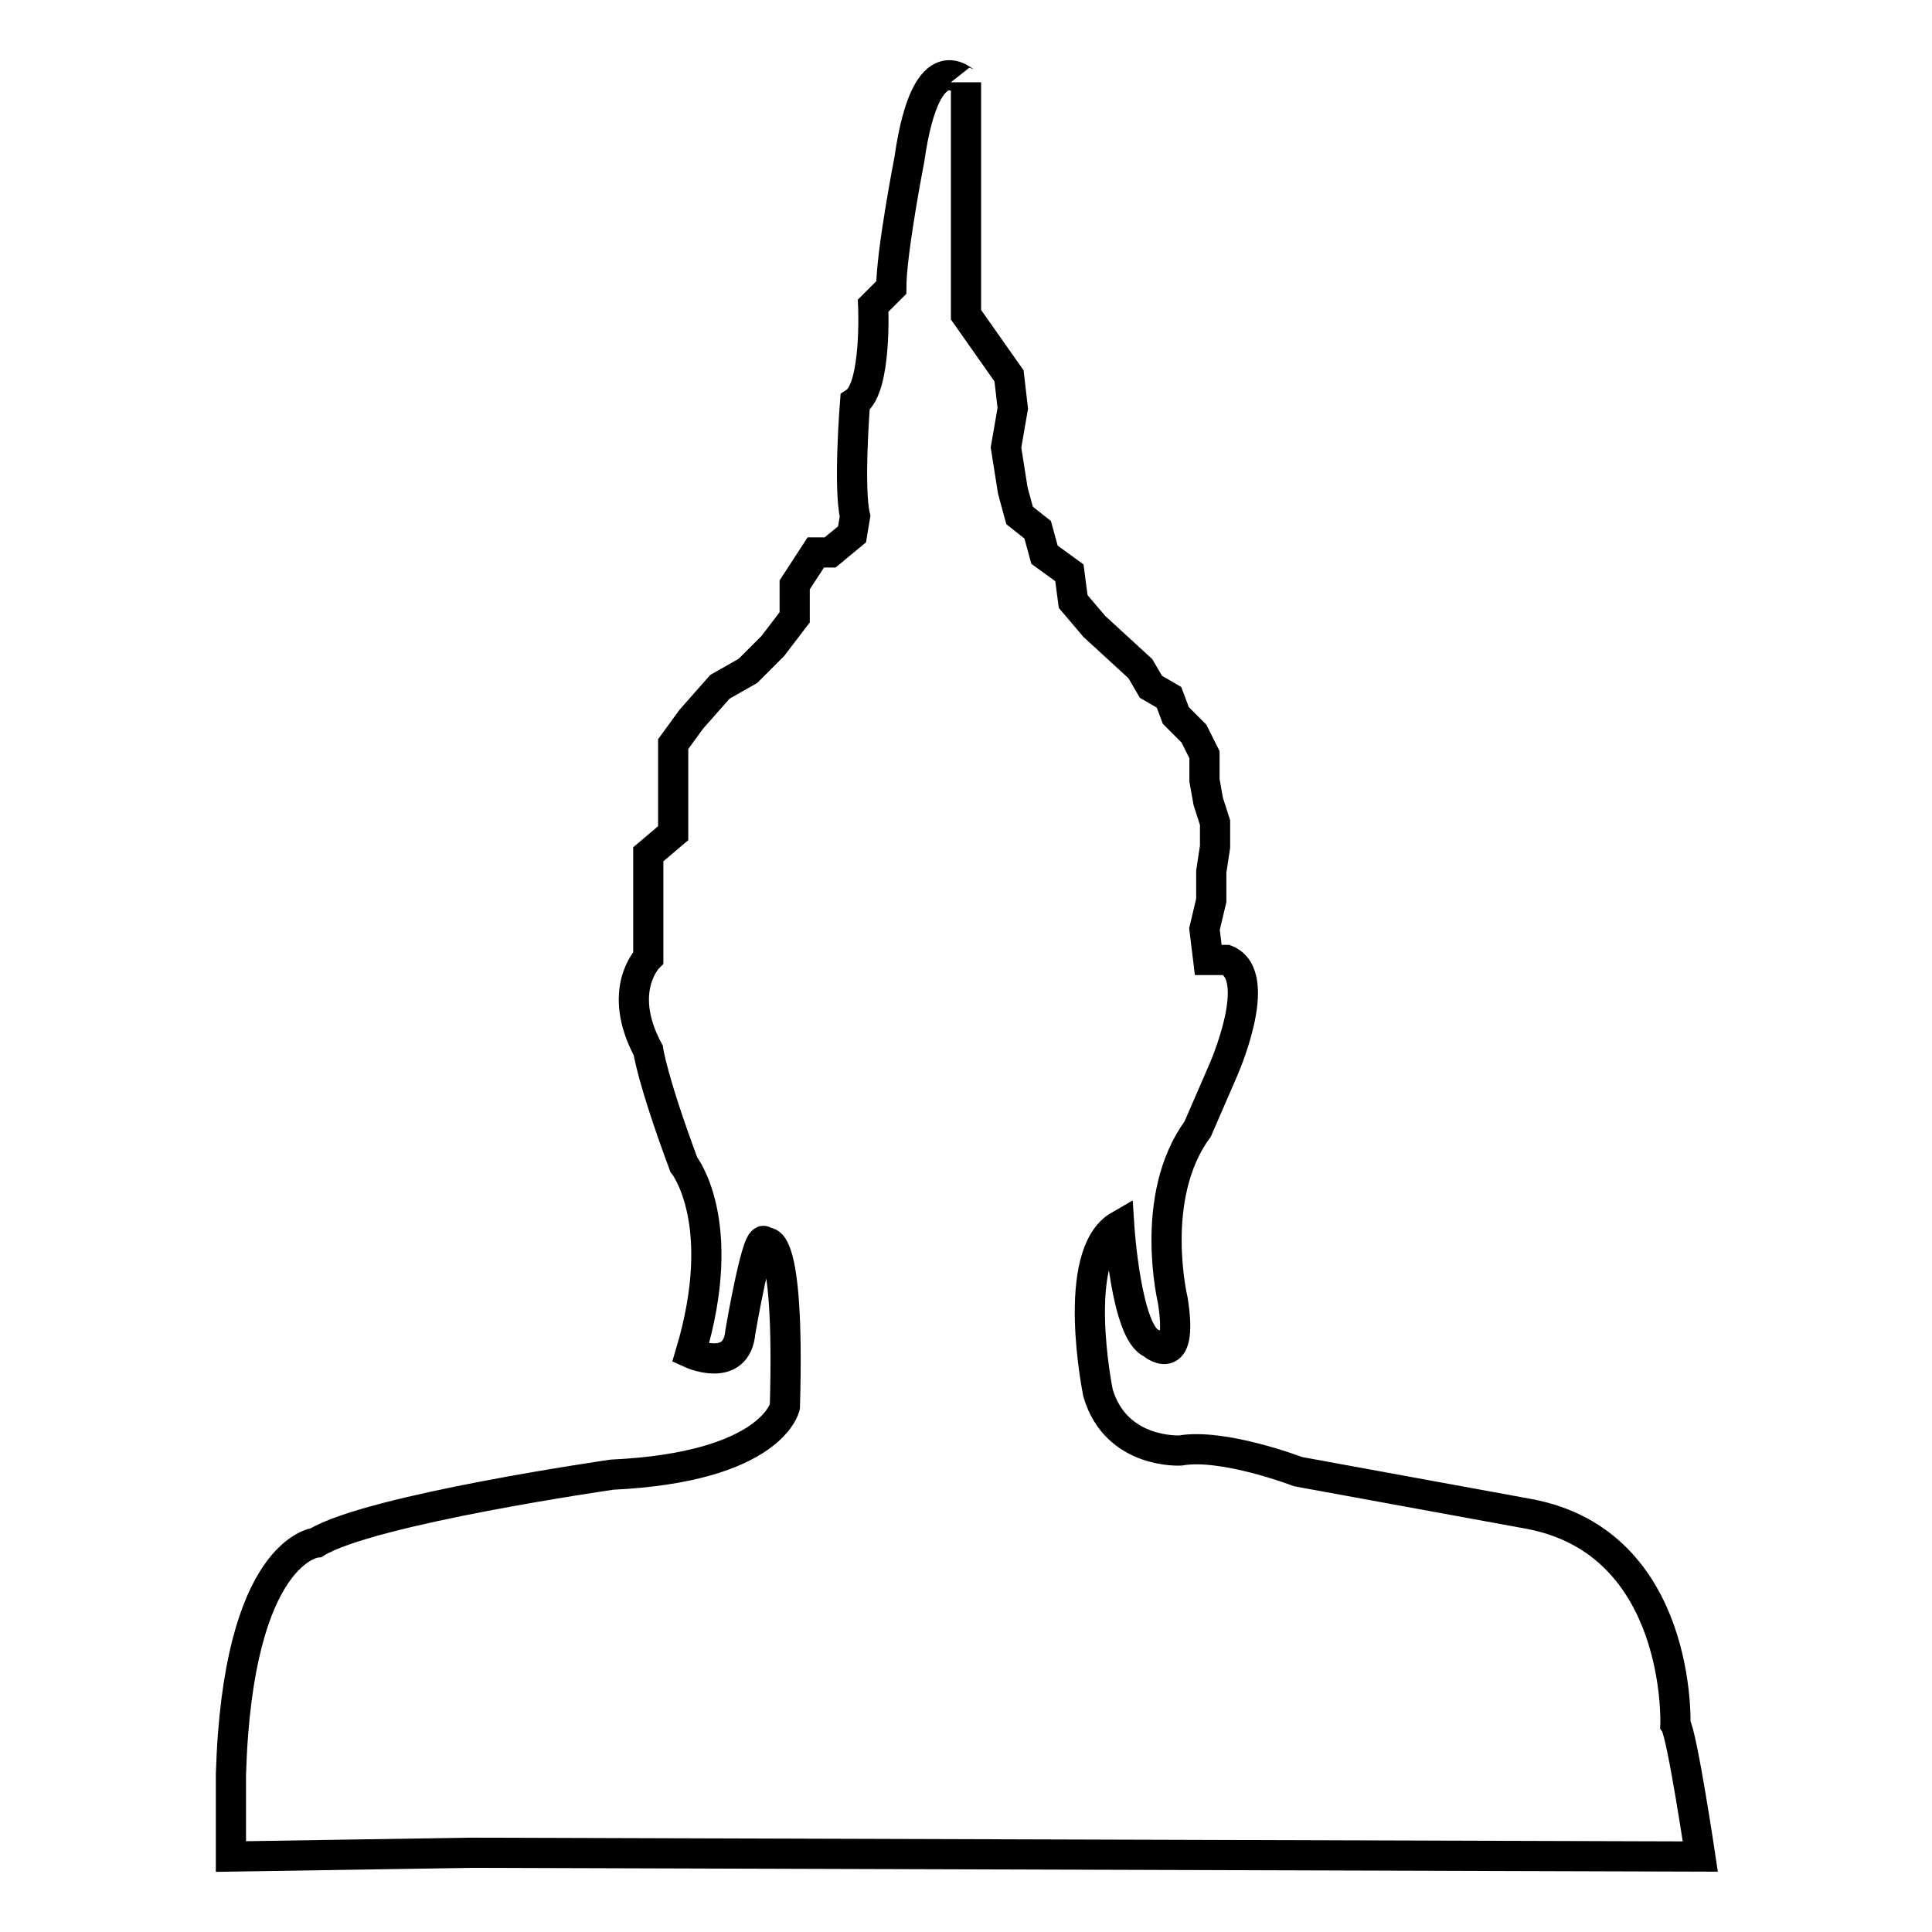 <?xml version="1.0" encoding="utf-8"?>
<!-- Svg Vector Icons : http://www.onlinewebfonts.com/icon -->
<!DOCTYPE svg PUBLIC "-//W3C//DTD SVG 1.1//EN" "http://www.w3.org/Graphics/SVG/1.1/DTD/svg11.dtd">
<svg version="1.1" xmlns="http://www.w3.org/2000/svg" xmlns:xlink="http://www.w3.org/1999/xlink" x="0px" y="0px" viewBox="0 0 256 256" enable-background="new 0 0 256 256" xml:space="preserve">
<g><g><path stroke-width="4" fill-opacity="0" stroke="#000000"  d="M120.5,21.1c0,0-2.4,12.3-2.4,17l-2.4,2.4c0,0,0.5,10.9-2.4,12.8c0,0-0.9,11.3,0,15.1l-0.4,2.4l-2.9,2.4h-1.9l-2.8,4.3v4.3l-2.9,3.8l-3.3,3.3L95.4,91l-3.8,4.3l-2.4,3.3v7.1v4.7l-3.3,2.8v3.3v6.1v4.3c0,0-4.3,4.3,0,12.3c0,0,0.5,3.8,4.7,15.1c0,0,6.1,7.6,0.9,25c0,0,6.1,2.8,6.6-2.8c0,0,2.4-14.2,3.3-11.8c0,0,3.3-2.4,2.6,21.7c0,0-1.7,8-22.9,9c0,0-32,4.6-39.2,9c0,0-10.4,0.9-11.3,30.7V246l31.7-0.5l163,0.5c0,0-2.4-16.1-3.3-17.5c0,0,0.9-24.1-19.4-27.9L172,195c0,0-9.9-3.8-15.6-2.8c0,0-8.5,0.5-10.9-7.6c0,0-3.8-18.4,2.8-22.2c0,0,0.9,14.2,4.3,15.6c0,0,4.3,3.8,2.8-5.7c0,0-3.3-13.7,3.3-22.7l3.3-7.6c0,0,5.7-12.7,0.5-14.8h-2.4l-0.5-4.1l0.9-3.8v-3.8l0.5-3.3V109l-0.9-2.8l-0.5-2.8V100l-1.4-2.8l-2.4-2.4l-0.9-2.4l-2.4-1.4l-1.4-2.4L145,83l-2.8-3.3l-0.5-3.8l-3.3-2.4l-0.9-3.3l-2.4-1.9l-0.9-3.3l-0.9-5.7l0.9-5.2l-0.5-4.3l-5.7-8.1v-5.2v-5.2v-4.3v-3.3v-5.2v-5.2v-2.4C128,11.2,122.8,5,120.5,21.1z"/></g></g>
</svg>